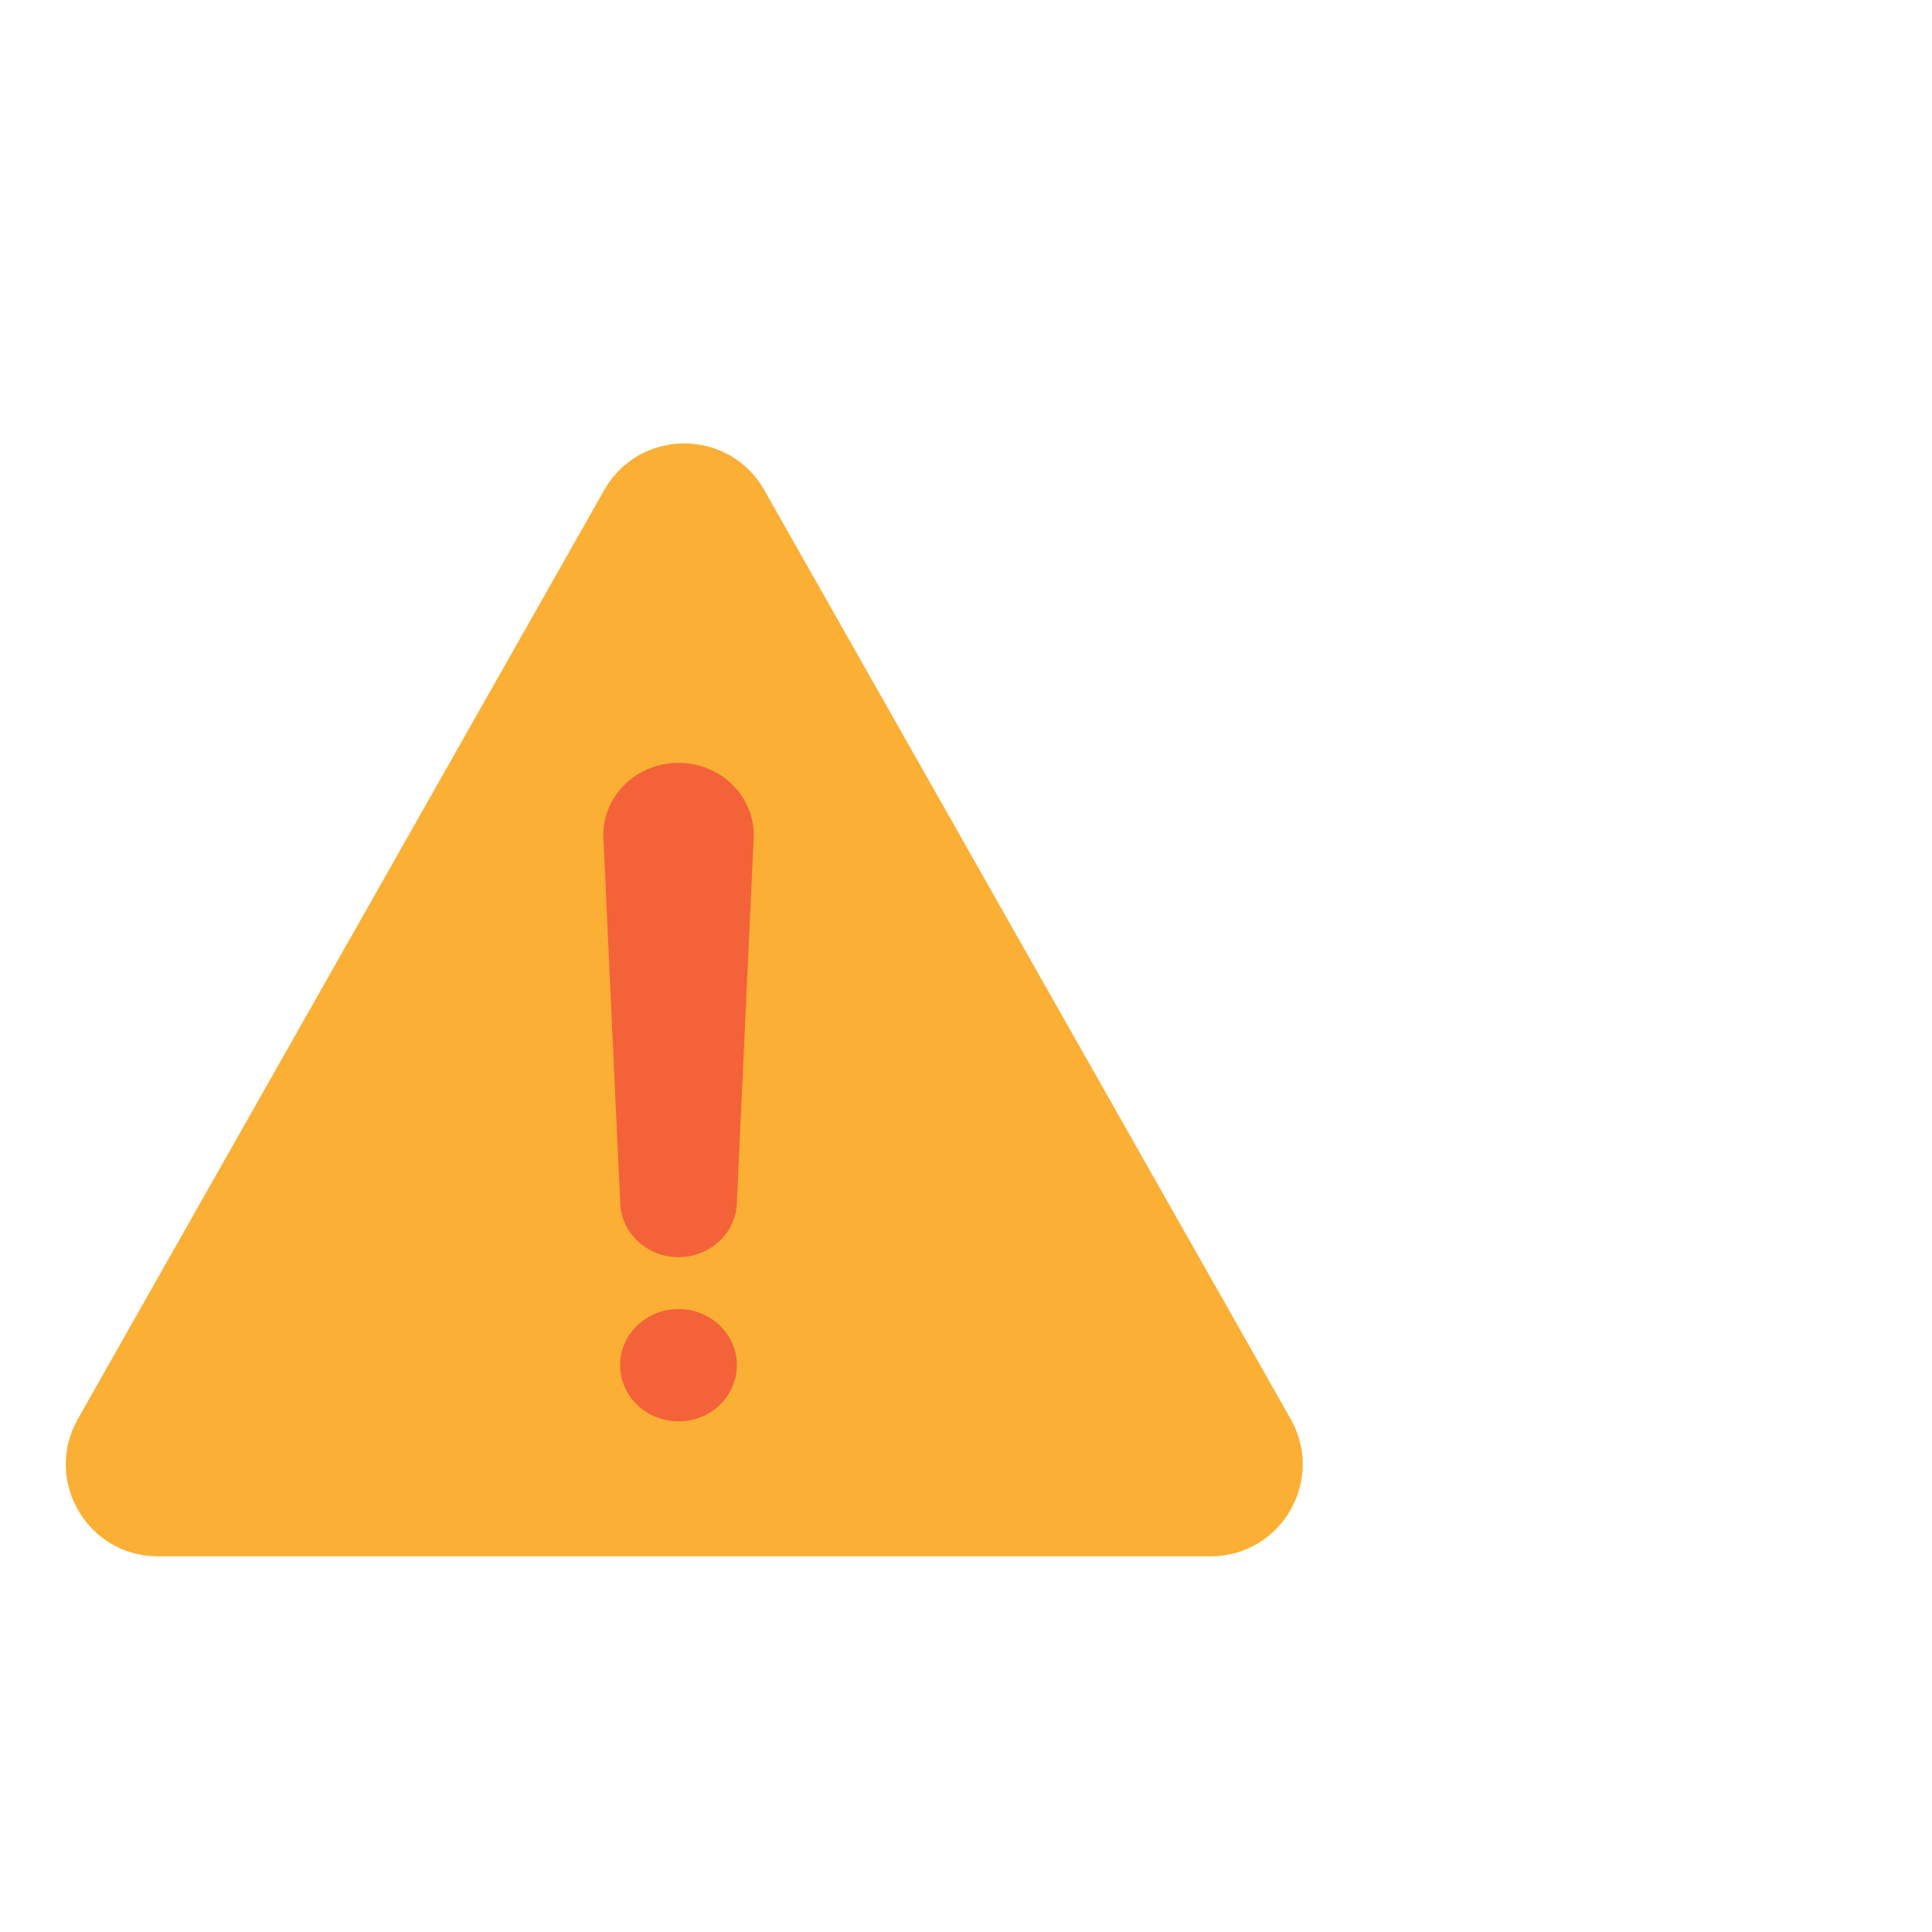 <svg xmlns="http://www.w3.org/2000/svg" fill="none" viewBox="0 0 72 72" height="72" width="72">
<path fill="#FBAF34" d="M2.901 52.881L22.517 18.264C23.83 15.946 27.17 15.946 28.483 18.264L48.099 52.881C49.395 55.167 47.743 58 45.116 58H5.884C3.257 58 1.606 55.167 2.901 52.881Z"></path>
<g style="mix-blend-mode:multiply">
<path fill="#F4623A" d="M25.286 52.968C26.488 52.968 27.462 52.032 27.462 50.876C27.462 49.721 26.488 48.785 25.286 48.785C24.084 48.785 23.109 49.721 23.109 50.876C23.109 52.032 24.084 52.968 25.286 52.968Z"></path>
<path fill="#F4623A" d="M25.287 28.429C24.543 28.429 23.83 28.712 23.304 29.218C22.778 29.723 22.482 30.409 22.482 31.123L23.11 44.759C23.11 45.314 23.34 45.846 23.748 46.238C24.156 46.63 24.709 46.851 25.287 46.851C25.864 46.851 26.417 46.63 26.825 46.238C27.234 45.846 27.463 45.314 27.463 44.759L28.091 31.123C28.091 30.409 27.795 29.723 27.269 29.218C26.744 28.712 26.03 28.429 25.287 28.429V28.429Z"></path>
</g>
</svg>
